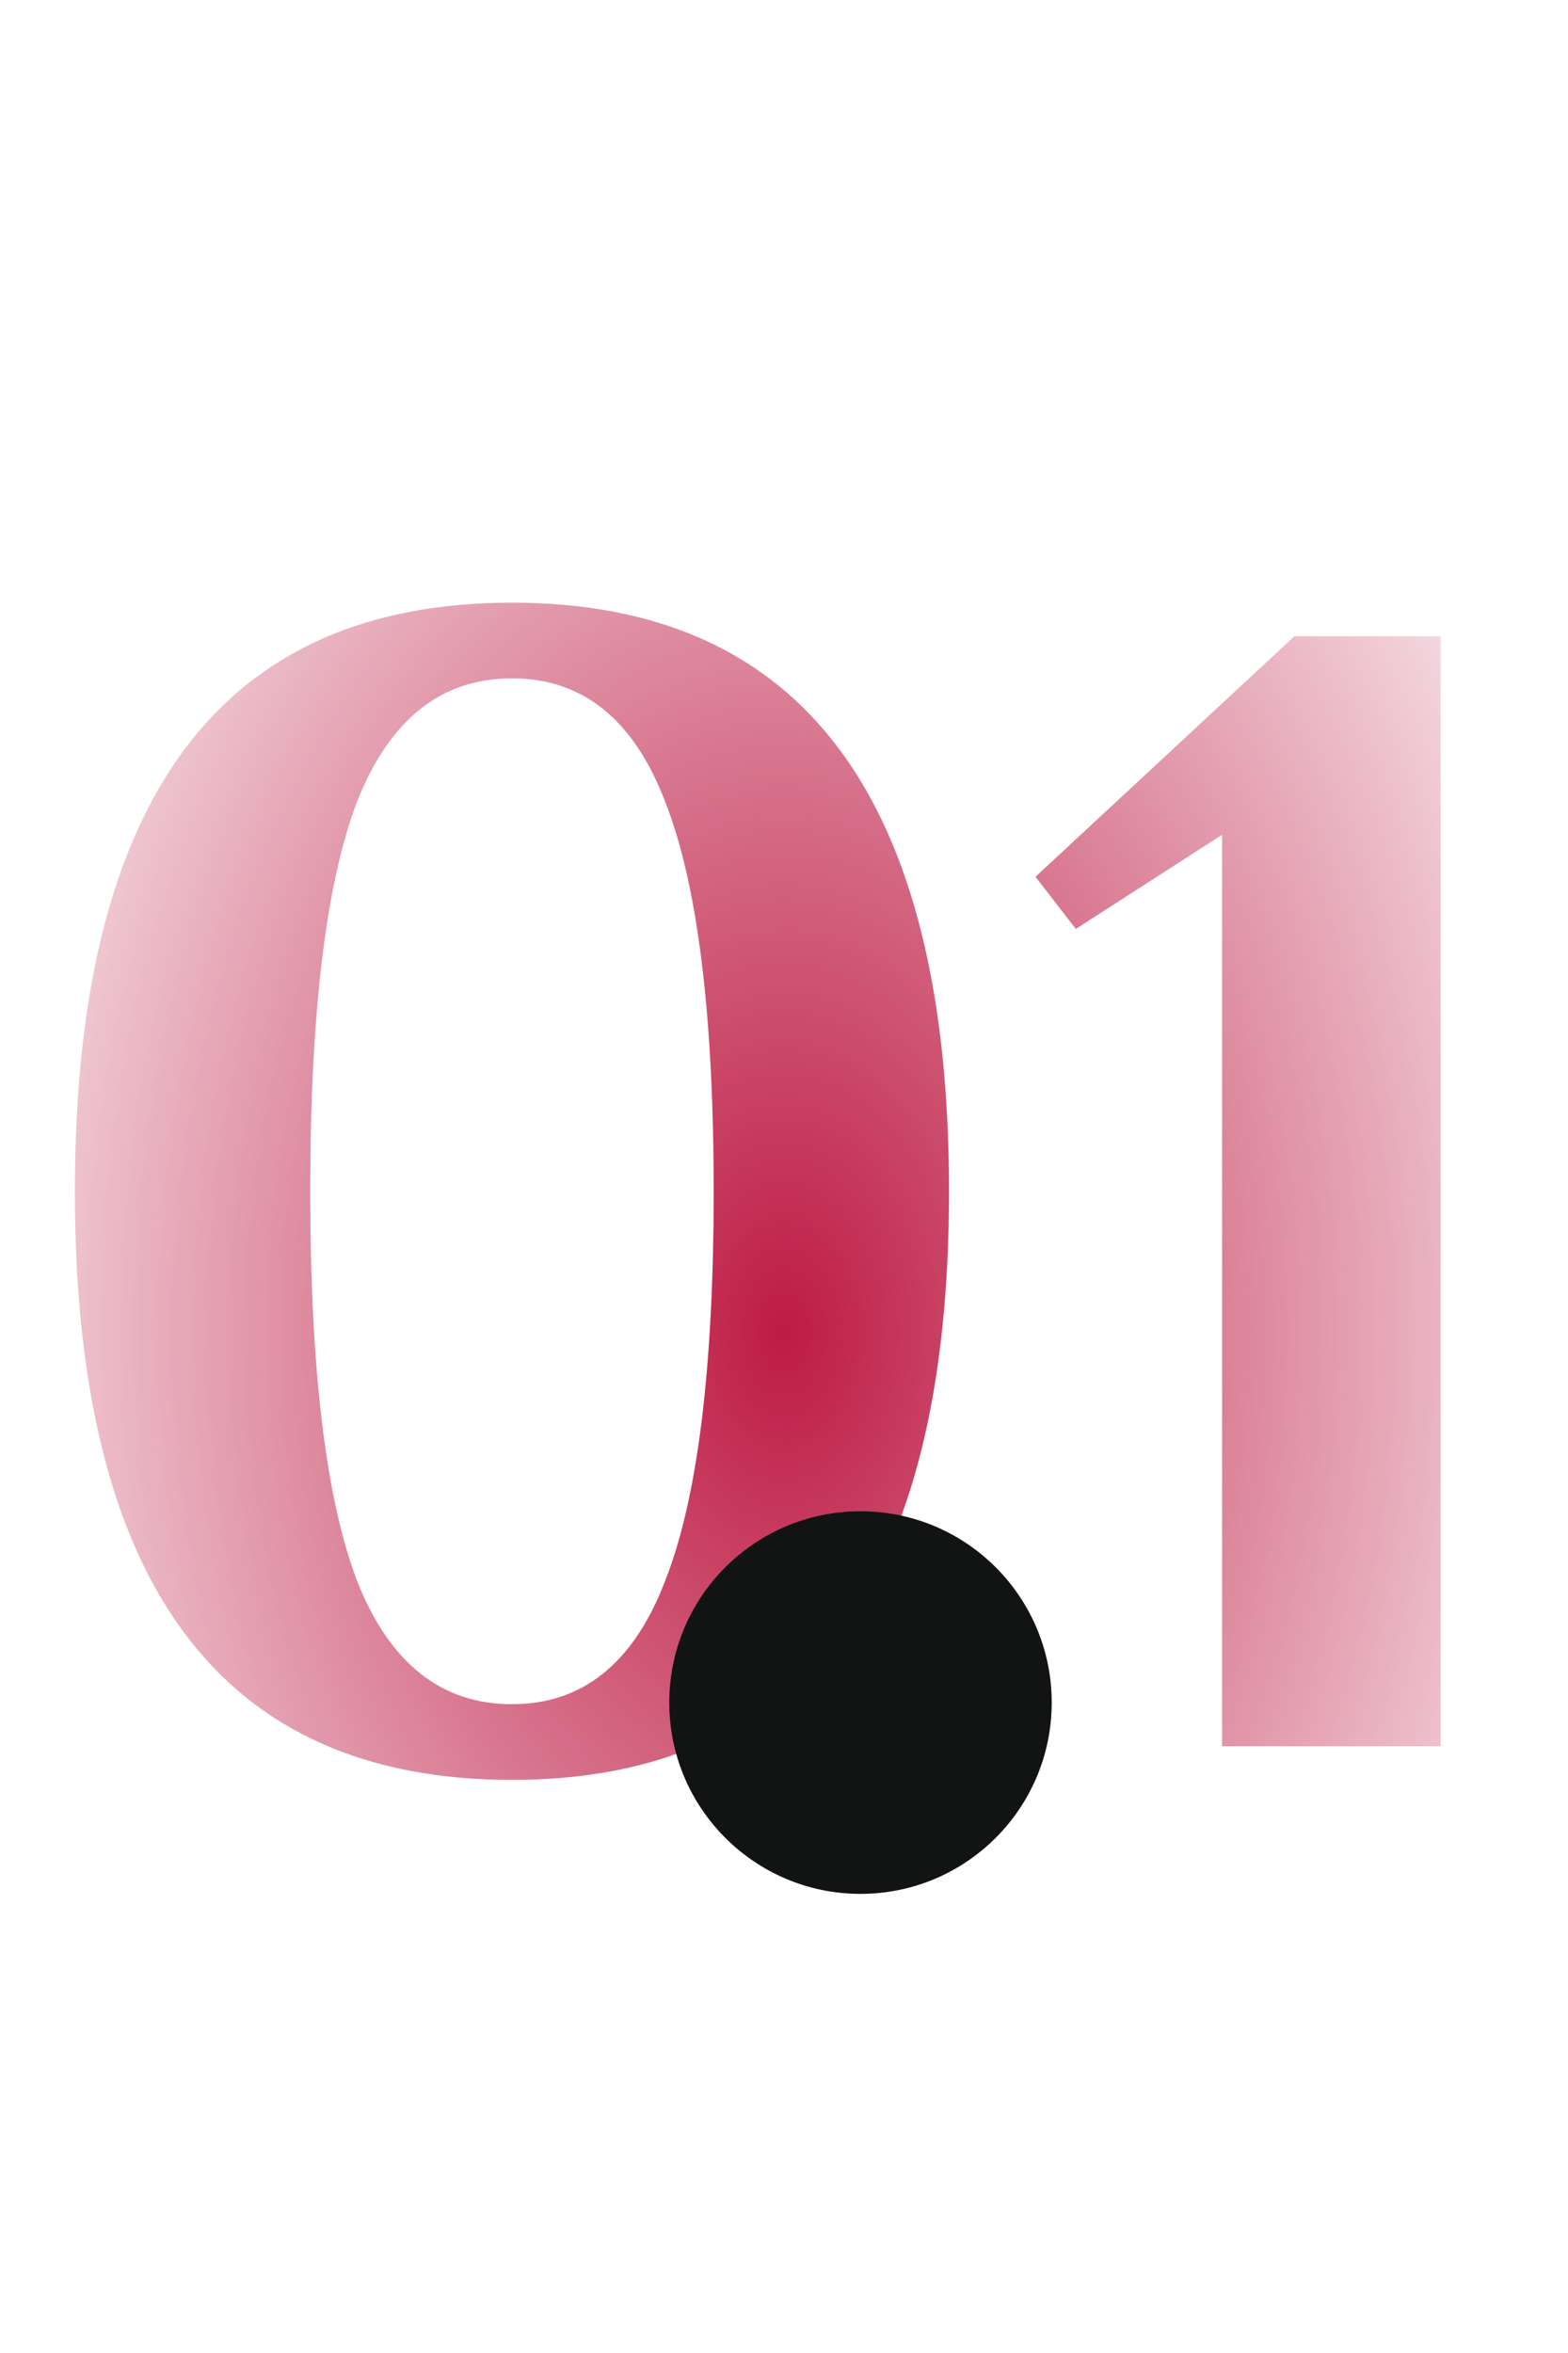 <?xml version="1.0" encoding="UTF-8"?> <svg xmlns="http://www.w3.org/2000/svg" width="106" height="159" viewBox="0 0 106 159" fill="none"><path d="M34.608 120.273C14.91 120.273 5.061 107.015 5.061 80.499C5.061 53.982 14.91 40.724 34.608 40.724C54.306 40.724 64.155 53.982 64.155 80.499C64.155 107.015 54.306 120.273 34.608 120.273ZM34.608 115.159C39.381 115.159 42.828 112.394 44.949 106.863C47.146 101.333 48.245 92.544 48.245 80.499C48.245 68.453 47.146 59.664 44.949 54.134C42.828 48.603 39.381 45.838 34.608 45.838C29.835 45.838 26.35 48.603 24.153 54.134C22.032 59.664 20.971 68.453 20.971 80.499C20.971 92.544 22.032 101.333 24.153 106.863C26.35 112.394 29.835 115.159 34.608 115.159ZM82.615 118V56.407L72.728 62.771L70.001 59.248L87.501 42.997H97.388V118H82.615Z" fill="url(#paint0_radial_178_26)"></path><g filter="url(#filter0_iiii_178_26)"><circle cx="58.171" cy="37.488" r="12.927" fill="#121313"></circle></g><path d="M64.681 35.476C64.633 35.427 64.566 35.405 64.496 35.414L62.389 35.721C60.43 36.007 58.603 37.833 58.318 39.792L58.226 40.424L58.134 39.792C57.849 37.833 56.023 36.007 54.063 35.721L51.956 35.414C51.888 35.405 51.819 35.427 51.771 35.476C51.722 35.524 51.7 35.593 51.71 35.661L52.017 37.768C52.302 39.727 54.129 41.554 56.088 41.839L58.195 42.146C58.205 42.148 58.216 42.148 58.226 42.148C58.228 42.149 58.23 42.149 58.231 42.148C58.231 42.148 58.232 42.148 58.233 42.148C58.241 42.148 58.249 42.147 58.258 42.146L60.365 41.839C62.324 41.554 64.151 39.727 64.436 37.768L64.743 35.661C64.753 35.593 64.73 35.524 64.681 35.476Z" fill="white"></path><path d="M62.327 35.29L63.059 35.184L62.927 33.681L60.641 34.748C60.578 34.775 60.515 34.804 60.452 34.836C60.598 35.135 60.718 35.459 60.808 35.8C61.29 35.545 61.804 35.367 62.327 35.29Z" fill="white"></path><path d="M55.647 35.802C55.737 35.462 55.857 35.139 56.004 34.838C55.942 34.807 55.879 34.778 55.817 34.751L53.525 33.682L53.393 35.184L54.126 35.291C54.649 35.367 55.163 35.546 55.647 35.802Z" fill="white"></path><path d="M58.225 38.565C58.669 37.545 59.464 36.633 60.418 36.026C60.271 35.412 60.019 34.847 59.677 34.389L58.226 32.317L56.779 34.384C56.434 34.846 56.182 35.412 56.034 36.026C56.988 36.633 57.782 37.545 58.225 38.565Z" fill="white"></path><defs><filter id="filter0_iiii_178_26" x="45.244" y="24.561" width="25.854" height="42.659" filterUnits="userSpaceOnUse" color-interpolation-filters="sRGB"><feFlood flood-opacity="0" result="BackgroundImageFix"></feFlood><feBlend mode="normal" in="SourceGraphic" in2="BackgroundImageFix" result="shape"></feBlend><feColorMatrix in="SourceAlpha" type="matrix" values="0 0 0 0 0 0 0 0 0 0 0 0 0 0 0 0 0 0 127 0" result="hardAlpha"></feColorMatrix><feOffset dy="2.585"></feOffset><feGaussianBlur stdDeviation="2.585"></feGaussianBlur><feComposite in2="hardAlpha" operator="arithmetic" k2="-1" k3="1"></feComposite><feColorMatrix type="matrix" values="0 0 0 0 1 0 0 0 0 1 0 0 0 0 1 0 0 0 0.25 0"></feColorMatrix><feBlend mode="normal" in2="shape" result="effect1_innerShadow_178_26"></feBlend><feColorMatrix in="SourceAlpha" type="matrix" values="0 0 0 0 0 0 0 0 0 0 0 0 0 0 0 0 0 0 127 0" result="hardAlpha"></feColorMatrix><feOffset dy="10.341"></feOffset><feGaussianBlur stdDeviation="5.171"></feGaussianBlur><feComposite in2="hardAlpha" operator="arithmetic" k2="-1" k3="1"></feComposite><feColorMatrix type="matrix" values="0 0 0 0 1 0 0 0 0 1 0 0 0 0 1 0 0 0 0.21 0"></feColorMatrix><feBlend mode="normal" in2="effect1_innerShadow_178_26" result="effect2_innerShadow_178_26"></feBlend><feColorMatrix in="SourceAlpha" type="matrix" values="0 0 0 0 0 0 0 0 0 0 0 0 0 0 0 0 0 0 127 0" result="hardAlpha"></feColorMatrix><feOffset dy="23.268"></feOffset><feGaussianBlur stdDeviation="7.11"></feGaussianBlur><feComposite in2="hardAlpha" operator="arithmetic" k2="-1" k3="1"></feComposite><feColorMatrix type="matrix" values="0 0 0 0 1 0 0 0 0 1 0 0 0 0 1 0 0 0 0.13 0"></feColorMatrix><feBlend mode="normal" in2="effect2_innerShadow_178_26" result="effect3_innerShadow_178_26"></feBlend><feColorMatrix in="SourceAlpha" type="matrix" values="0 0 0 0 0 0 0 0 0 0 0 0 0 0 0 0 0 0 127 0" result="hardAlpha"></feColorMatrix><feOffset dy="41.366"></feOffset><feGaussianBlur stdDeviation="8.402"></feGaussianBlur><feComposite in2="hardAlpha" operator="arithmetic" k2="-1" k3="1"></feComposite><feColorMatrix type="matrix" values="0 0 0 0 1 0 0 0 0 1 0 0 0 0 1 0 0 0 0.04 0"></feColorMatrix><feBlend mode="normal" in2="effect3_innerShadow_178_26" result="effect4_innerShadow_178_26"></feBlend></filter><radialGradient id="paint0_radial_178_26" cx="0" cy="0" r="1" gradientUnits="userSpaceOnUse" gradientTransform="translate(53 90) rotate(90) scale(99 66.075)"><stop stop-color="#BE1B44"></stop><stop offset="1" stop-color="#BE1B44" stop-opacity="0"></stop></radialGradient></defs></svg> 